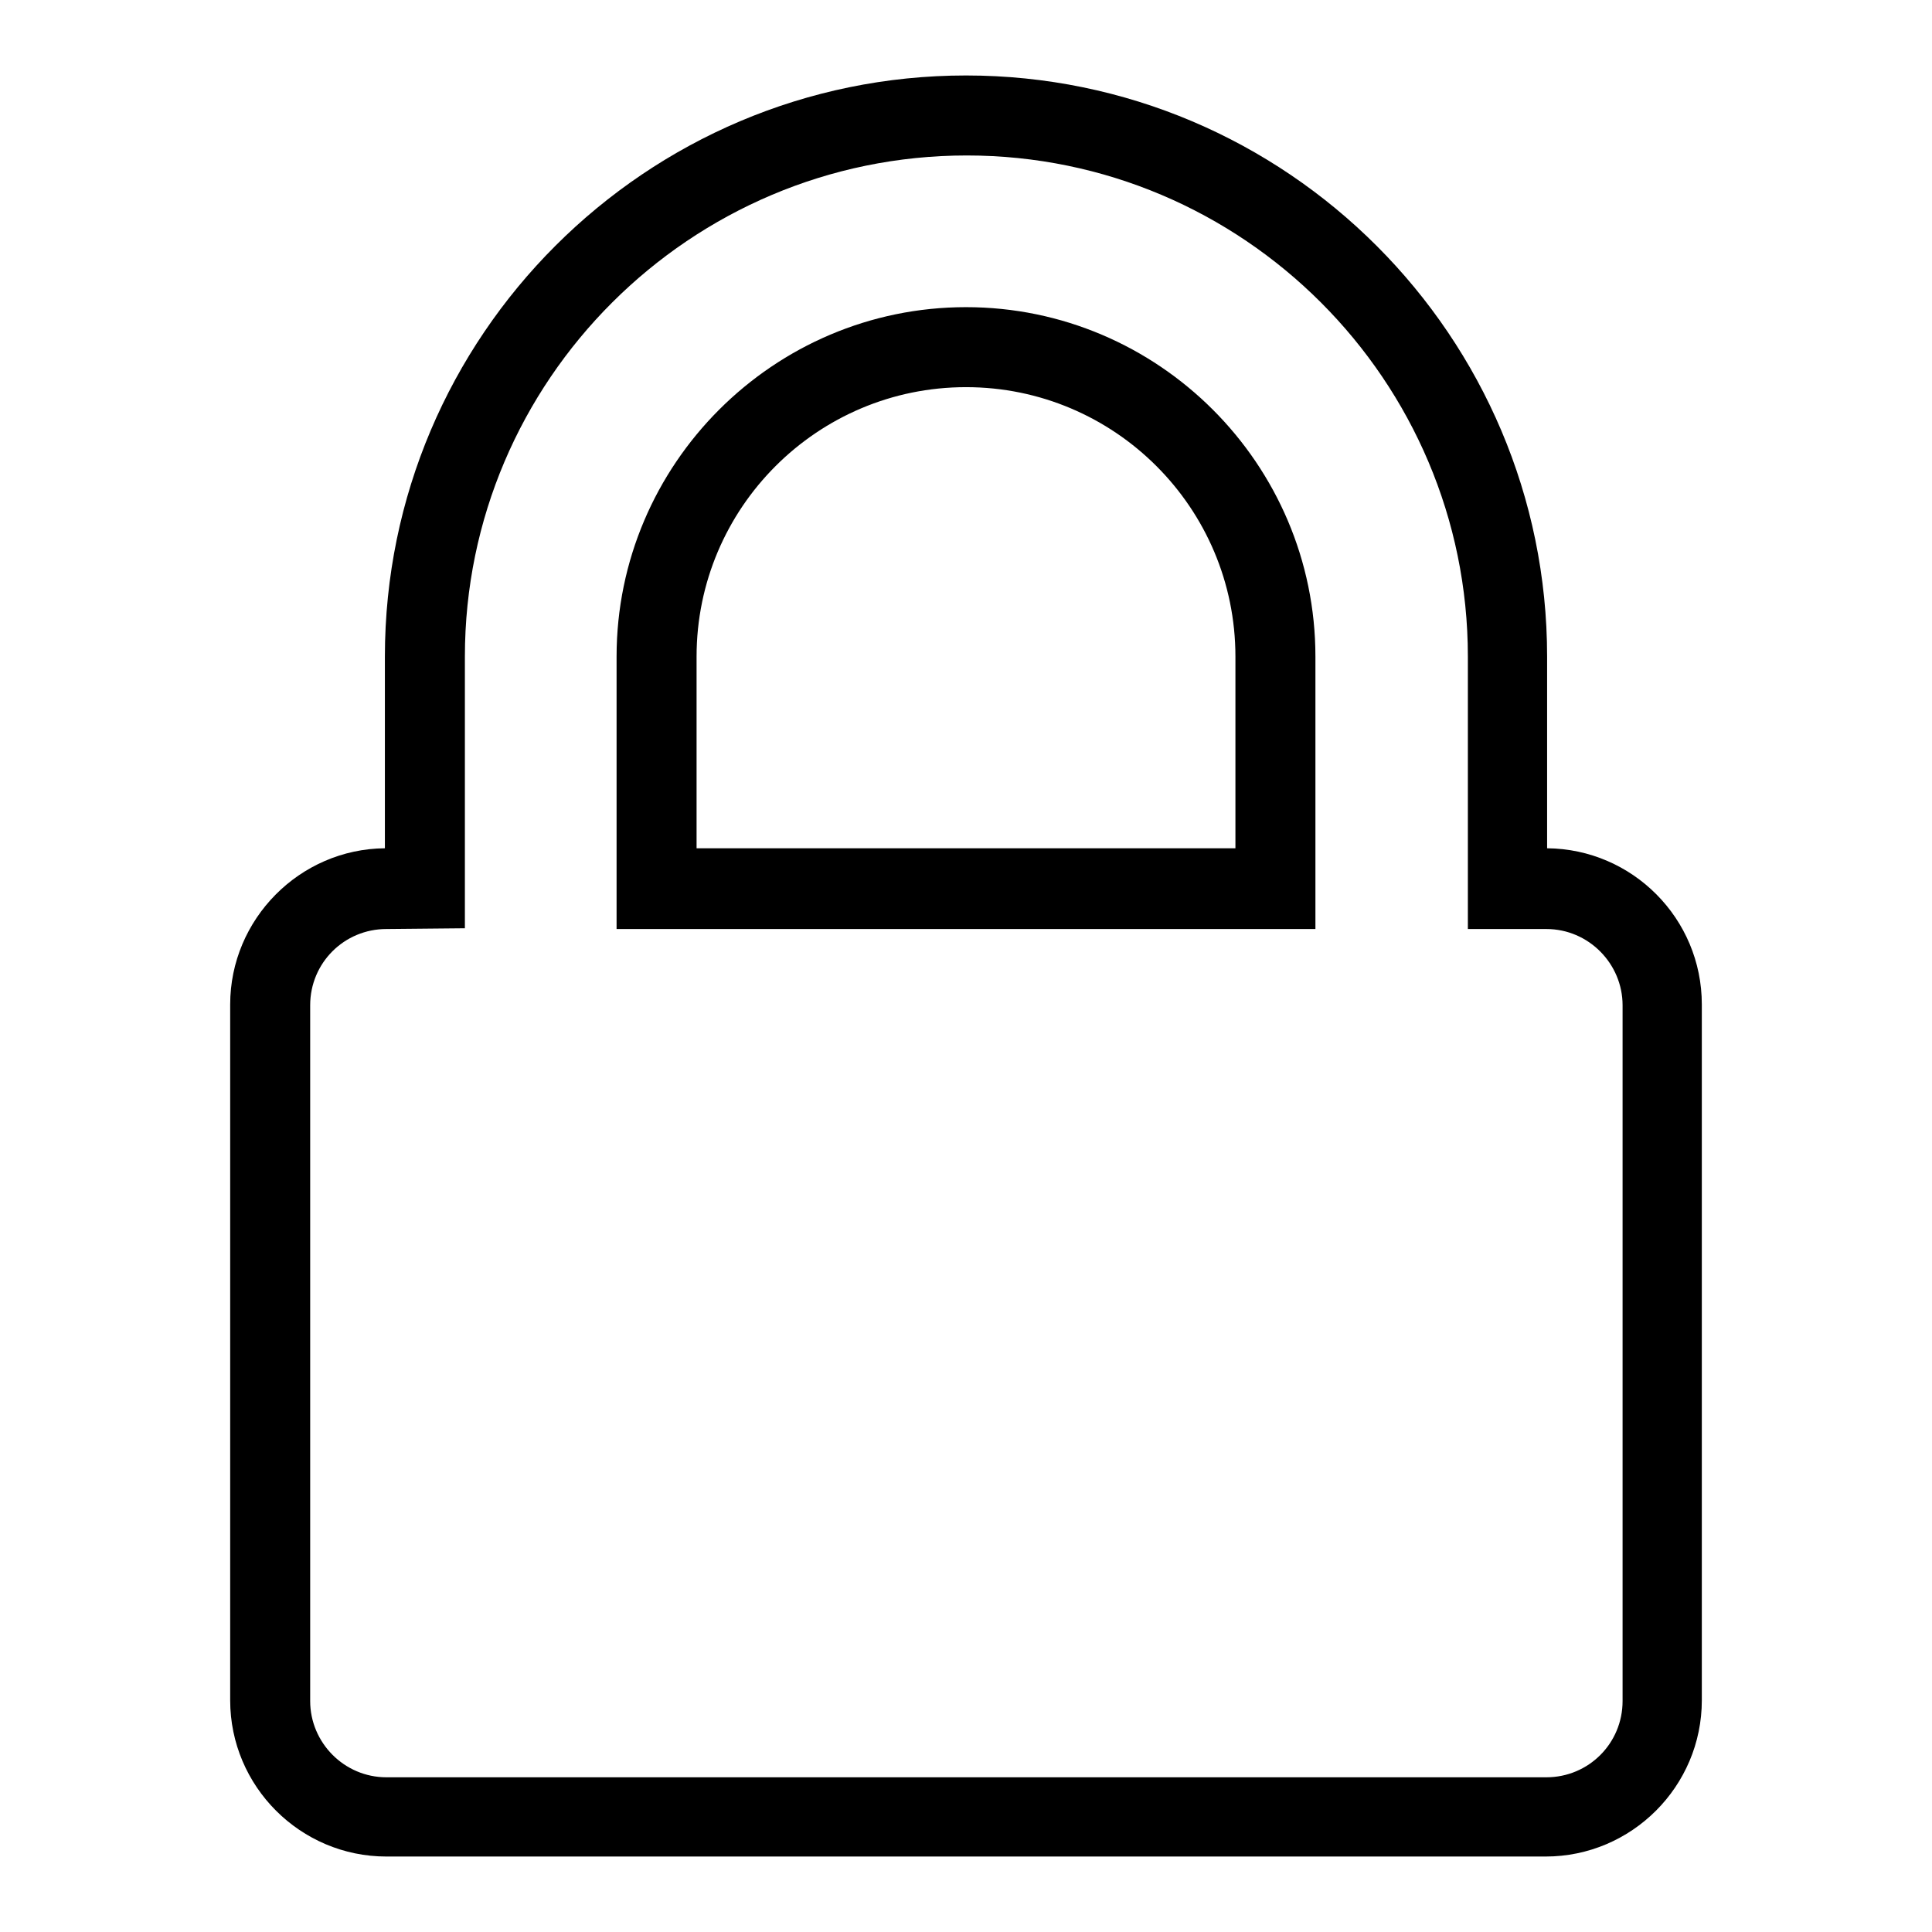 <?xml version="1.0" encoding="utf-8"?>
<!-- Svg Vector Icons : http://www.onlinewebfonts.com/icon -->
<!DOCTYPE svg PUBLIC "-//W3C//DTD SVG 1.1//EN" "http://www.w3.org/Graphics/SVG/1.1/DTD/svg11.dtd">
<svg version="1.1" xmlns="http://www.w3.org/2000/svg" xmlns:xlink="http://www.w3.org/1999/xlink" x="0px" y="0px" viewBox="0 0 256 256" enable-background="new 0 0 256 256" xml:space="preserve">
<g><g><path fill="#000000" d="M204.8,246H51.2c-11.4,0-20.7-9.3-20.7-20.7v-92.2c0-11.3,9.2-20.6,20.5-20.7V87c0-42.5,34.6-77,77-77c42.5,0,77,34.6,77,77v25.4c11.3,0.1,20.5,9.3,20.5,20.7v92.2C225.5,236.7,216.2,246,204.8,246z M51.2,123.1c-5.6,0-10.1,4.5-10.1,10.1v92.2c0,5.5,4.5,10.1,10.1,10.1h153.7c5.6,0,10.1-4.5,10.1-10.1v-92.2c0-5.5-4.5-10.1-10.1-10.1h-10.4V87c0-36.6-29.8-66.4-66.4-66.4S61.6,50.4,61.6,87v36L51.2,123.1L51.2,123.1z M174.3,123.1H81.7V87c0-25.5,20.8-46.3,46.3-46.3c25.5,0,46.3,20.8,46.3,46.3V123.1z M92.3,112.4h71.4V87c0-19.7-16-35.7-35.7-35.7c-19.7,0-35.7,16-35.7,35.7L92.3,112.4L92.3,112.4z"/></g></g>
</svg>